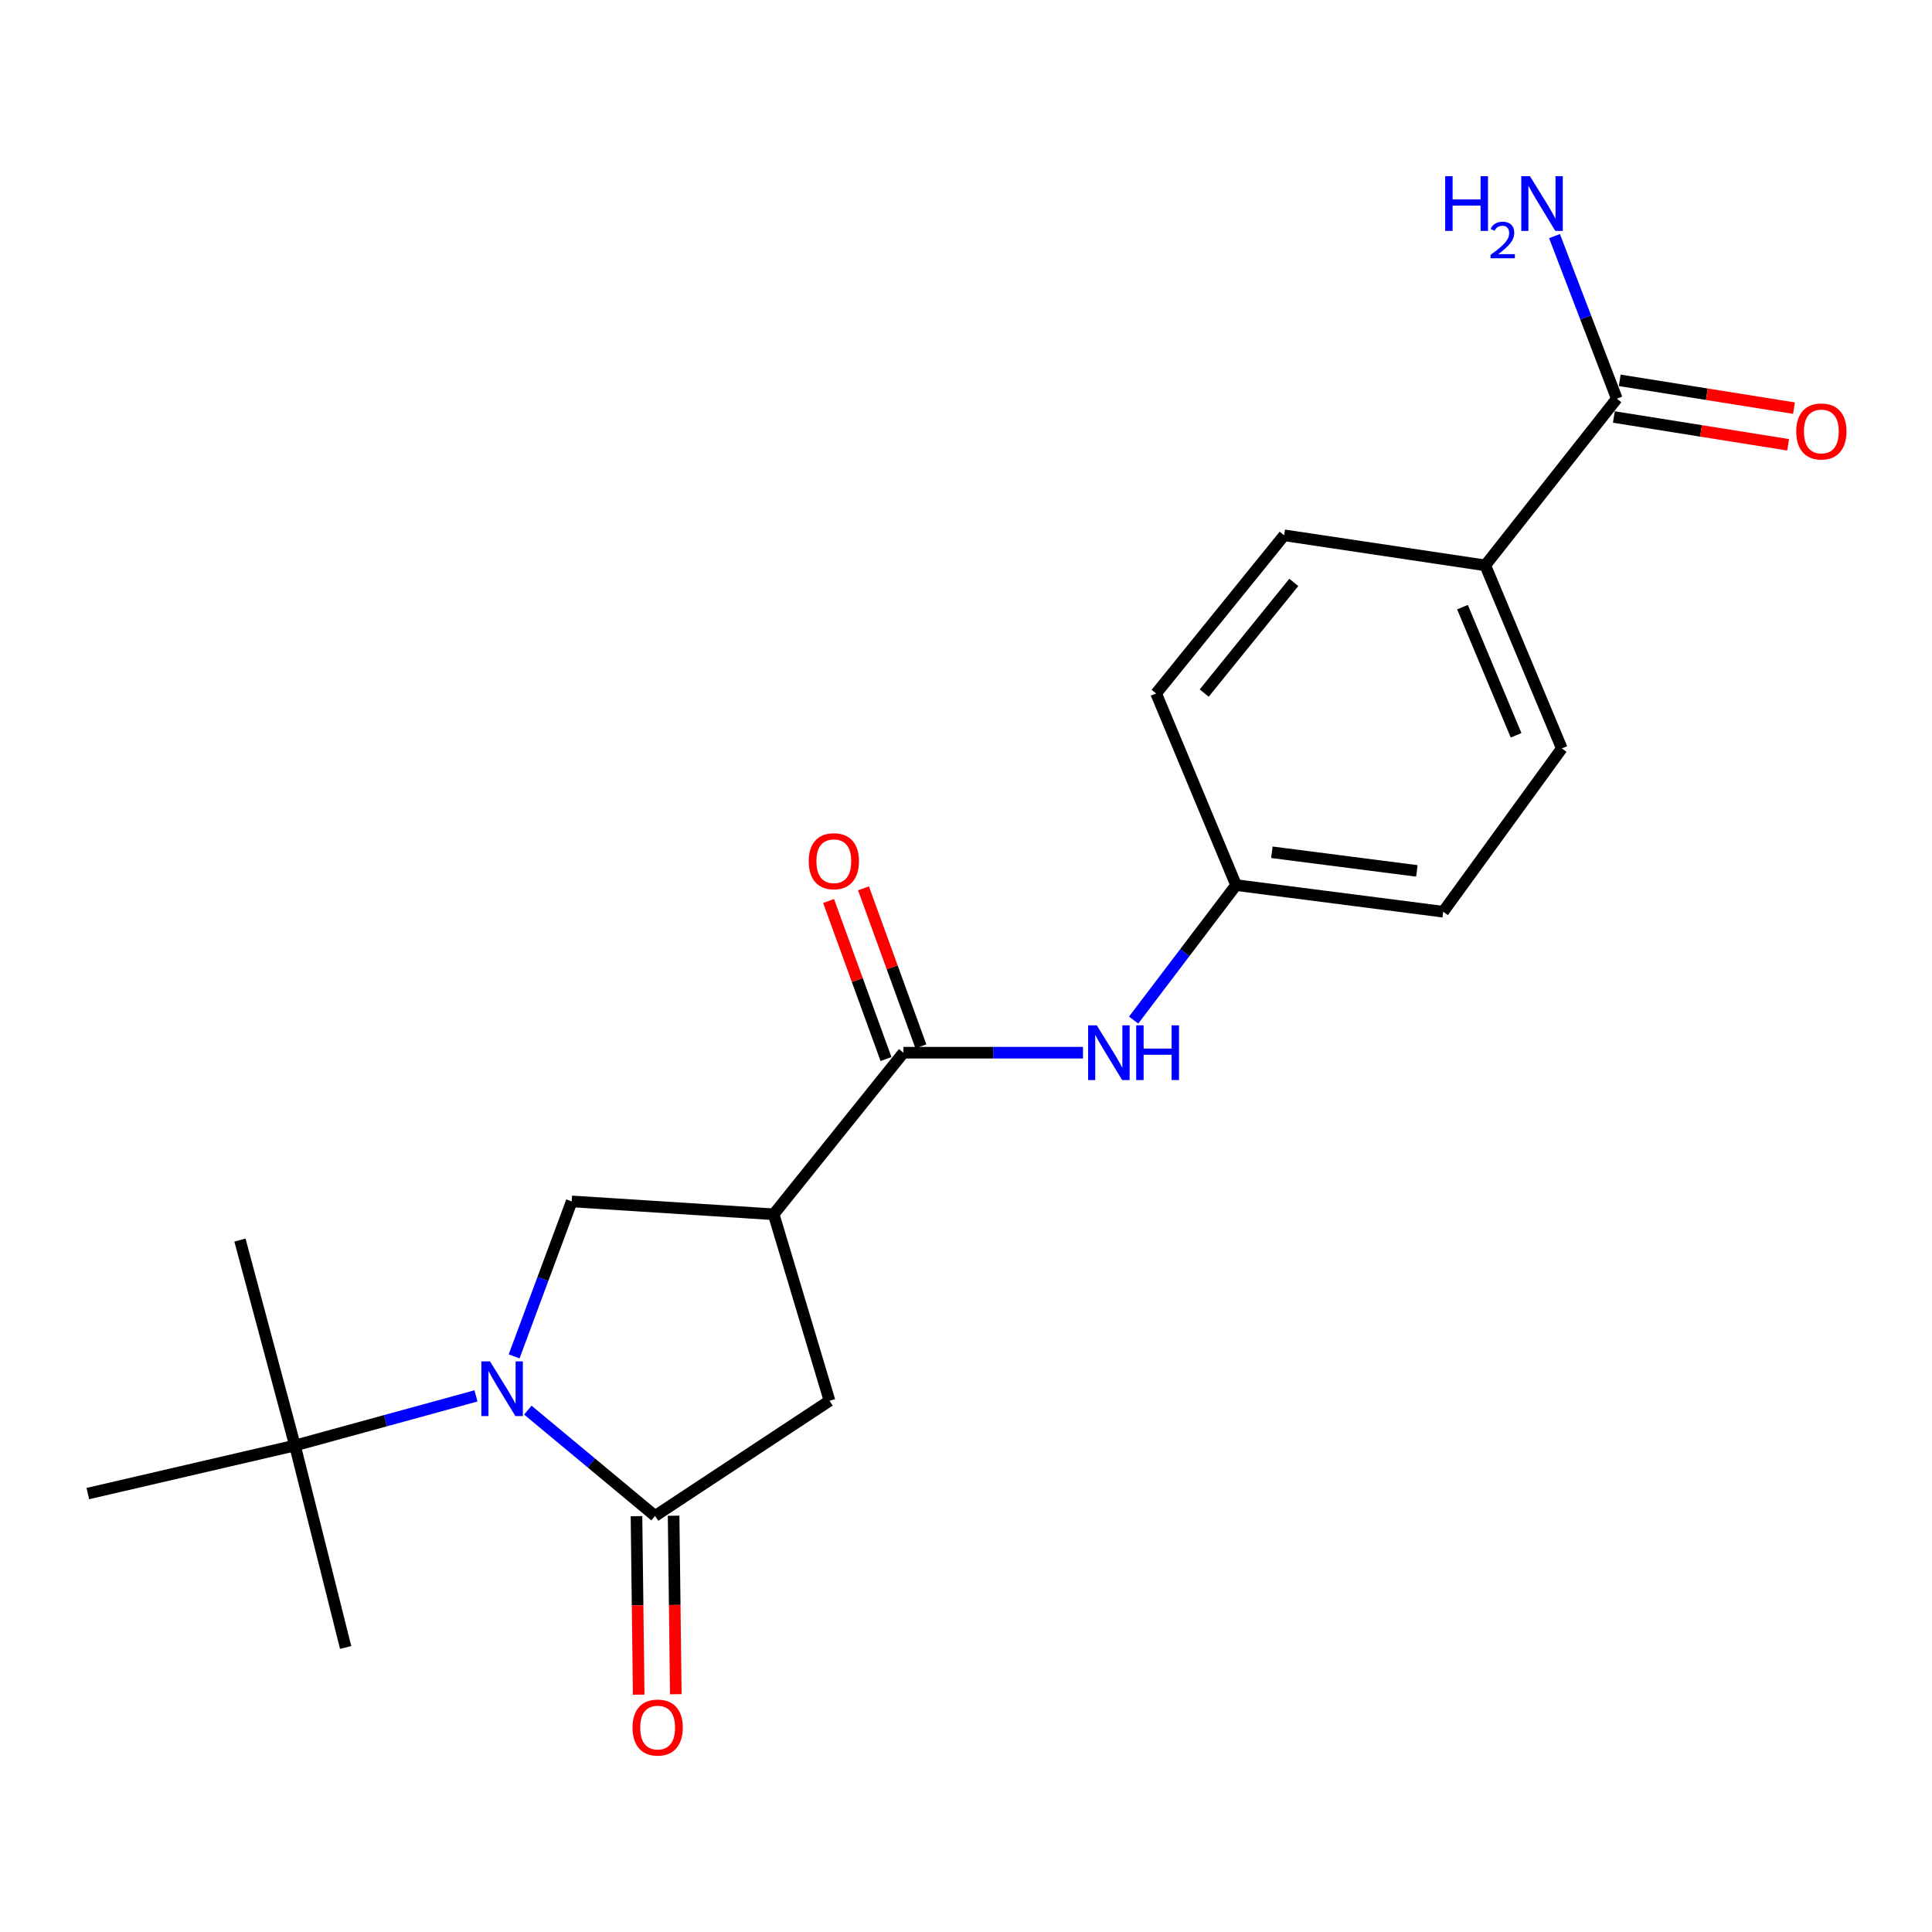 <?xml version='1.0' encoding='iso-8859-1'?>
<svg version='1.1' baseProfile='full'
              xmlns='http://www.w3.org/2000/svg'
                      xmlns:rdkit='http://www.rdkit.org/xml'
                      xmlns:xlink='http://www.w3.org/1999/xlink'
                  xml:space='preserve'
width='1000px' height='1000px' viewBox='0 0 1000 1000'>
<!-- END OF HEADER -->
<rect style='opacity:1.0;fill:#FFFFFF;stroke:none' width='1000' height='1000' x='0' y='0'> </rect>
<path class='bond-0' d='M 273.202,729.878 L 306.129,757.264' style='fill:none;fill-rule:evenodd;stroke:#0000FF;stroke-width:6px;stroke-linecap:butt;stroke-linejoin:miter;stroke-opacity:1' />
<path class='bond-0' d='M 306.129,757.264 L 339.055,784.649' style='fill:none;fill-rule:evenodd;stroke:#000000;stroke-width:6px;stroke-linecap:butt;stroke-linejoin:miter;stroke-opacity:1' />
<path class='bond-3' d='M 266.11,702.058 L 281.014,661.95' style='fill:none;fill-rule:evenodd;stroke:#0000FF;stroke-width:6px;stroke-linecap:butt;stroke-linejoin:miter;stroke-opacity:1' />
<path class='bond-3' d='M 281.014,661.95 L 295.917,621.841' style='fill:none;fill-rule:evenodd;stroke:#000000;stroke-width:6px;stroke-linecap:butt;stroke-linejoin:miter;stroke-opacity:1' />
<path class='bond-7' d='M 246.369,722.51 L 199.517,735.352' style='fill:none;fill-rule:evenodd;stroke:#0000FF;stroke-width:6px;stroke-linecap:butt;stroke-linejoin:miter;stroke-opacity:1' />
<path class='bond-7' d='M 199.517,735.352 L 152.666,748.193' style='fill:none;fill-rule:evenodd;stroke:#000000;stroke-width:6px;stroke-linecap:butt;stroke-linejoin:miter;stroke-opacity:1' />
<path class='bond-4' d='M 339.055,784.649 L 429.357,725.039' style='fill:none;fill-rule:evenodd;stroke:#000000;stroke-width:6px;stroke-linecap:butt;stroke-linejoin:miter;stroke-opacity:1' />
<path class='bond-9' d='M 329.448,784.767 L 330.016,830.966' style='fill:none;fill-rule:evenodd;stroke:#000000;stroke-width:6px;stroke-linecap:butt;stroke-linejoin:miter;stroke-opacity:1' />
<path class='bond-9' d='M 330.016,830.966 L 330.584,877.164' style='fill:none;fill-rule:evenodd;stroke:#FF0000;stroke-width:6px;stroke-linecap:butt;stroke-linejoin:miter;stroke-opacity:1' />
<path class='bond-9' d='M 348.662,784.531 L 349.23,830.73' style='fill:none;fill-rule:evenodd;stroke:#000000;stroke-width:6px;stroke-linecap:butt;stroke-linejoin:miter;stroke-opacity:1' />
<path class='bond-9' d='M 349.23,830.73 L 349.798,876.928' style='fill:none;fill-rule:evenodd;stroke:#FF0000;stroke-width:6px;stroke-linecap:butt;stroke-linejoin:miter;stroke-opacity:1' />
<path class='bond-1' d='M 400.449,628.513 L 295.917,621.841' style='fill:none;fill-rule:evenodd;stroke:#000000;stroke-width:6px;stroke-linecap:butt;stroke-linejoin:miter;stroke-opacity:1' />
<path class='bond-2' d='M 400.449,628.513 L 467.617,544.873' style='fill:none;fill-rule:evenodd;stroke:#000000;stroke-width:6px;stroke-linecap:butt;stroke-linejoin:miter;stroke-opacity:1' />
<path class='bond-21' d='M 400.449,628.513 L 429.357,725.039' style='fill:none;fill-rule:evenodd;stroke:#000000;stroke-width:6px;stroke-linecap:butt;stroke-linejoin:miter;stroke-opacity:1' />
<path class='bond-5' d='M 467.617,544.873 L 514.086,544.873' style='fill:none;fill-rule:evenodd;stroke:#000000;stroke-width:6px;stroke-linecap:butt;stroke-linejoin:miter;stroke-opacity:1' />
<path class='bond-5' d='M 514.086,544.873 L 560.555,544.873' style='fill:none;fill-rule:evenodd;stroke:#0000FF;stroke-width:6px;stroke-linecap:butt;stroke-linejoin:miter;stroke-opacity:1' />
<path class='bond-10' d='M 476.648,541.593 L 461.793,500.695' style='fill:none;fill-rule:evenodd;stroke:#000000;stroke-width:6px;stroke-linecap:butt;stroke-linejoin:miter;stroke-opacity:1' />
<path class='bond-10' d='M 461.793,500.695 L 446.938,459.797' style='fill:none;fill-rule:evenodd;stroke:#FF0000;stroke-width:6px;stroke-linecap:butt;stroke-linejoin:miter;stroke-opacity:1' />
<path class='bond-10' d='M 458.587,548.153 L 443.732,507.255' style='fill:none;fill-rule:evenodd;stroke:#000000;stroke-width:6px;stroke-linecap:butt;stroke-linejoin:miter;stroke-opacity:1' />
<path class='bond-10' d='M 443.732,507.255 L 428.877,466.357' style='fill:none;fill-rule:evenodd;stroke:#FF0000;stroke-width:6px;stroke-linecap:butt;stroke-linejoin:miter;stroke-opacity:1' />
<path class='bond-12' d='M 586.766,527.99 L 613.277,493.058' style='fill:none;fill-rule:evenodd;stroke:#0000FF;stroke-width:6px;stroke-linecap:butt;stroke-linejoin:miter;stroke-opacity:1' />
<path class='bond-12' d='M 613.277,493.058 L 639.787,458.126' style='fill:none;fill-rule:evenodd;stroke:#000000;stroke-width:6px;stroke-linecap:butt;stroke-linejoin:miter;stroke-opacity:1' />
<path class='bond-6' d='M 836.852,206.351 L 768.766,292.638' style='fill:none;fill-rule:evenodd;stroke:#000000;stroke-width:6px;stroke-linecap:butt;stroke-linejoin:miter;stroke-opacity:1' />
<path class='bond-11' d='M 835.339,215.838 L 880.437,223.032' style='fill:none;fill-rule:evenodd;stroke:#000000;stroke-width:6px;stroke-linecap:butt;stroke-linejoin:miter;stroke-opacity:1' />
<path class='bond-11' d='M 880.437,223.032 L 925.535,230.225' style='fill:none;fill-rule:evenodd;stroke:#FF0000;stroke-width:6px;stroke-linecap:butt;stroke-linejoin:miter;stroke-opacity:1' />
<path class='bond-11' d='M 838.366,196.863 L 883.464,204.056' style='fill:none;fill-rule:evenodd;stroke:#000000;stroke-width:6px;stroke-linecap:butt;stroke-linejoin:miter;stroke-opacity:1' />
<path class='bond-11' d='M 883.464,204.056 L 928.562,211.25' style='fill:none;fill-rule:evenodd;stroke:#FF0000;stroke-width:6px;stroke-linecap:butt;stroke-linejoin:miter;stroke-opacity:1' />
<path class='bond-15' d='M 836.852,206.351 L 820.734,164.283' style='fill:none;fill-rule:evenodd;stroke:#000000;stroke-width:6px;stroke-linecap:butt;stroke-linejoin:miter;stroke-opacity:1' />
<path class='bond-15' d='M 820.734,164.283 L 804.616,122.216' style='fill:none;fill-rule:evenodd;stroke:#0000FF;stroke-width:6px;stroke-linecap:butt;stroke-linejoin:miter;stroke-opacity:1' />
<path class='bond-18' d='M 152.666,748.193 L 45.455,773.077' style='fill:none;fill-rule:evenodd;stroke:#000000;stroke-width:6px;stroke-linecap:butt;stroke-linejoin:miter;stroke-opacity:1' />
<path class='bond-19' d='M 152.666,748.193 L 178.906,852.725' style='fill:none;fill-rule:evenodd;stroke:#000000;stroke-width:6px;stroke-linecap:butt;stroke-linejoin:miter;stroke-opacity:1' />
<path class='bond-20' d='M 152.666,748.193 L 124.195,641.857' style='fill:none;fill-rule:evenodd;stroke:#000000;stroke-width:6px;stroke-linecap:butt;stroke-linejoin:miter;stroke-opacity:1' />
<path class='bond-8' d='M 768.766,292.638 L 808.392,387.381' style='fill:none;fill-rule:evenodd;stroke:#000000;stroke-width:6px;stroke-linecap:butt;stroke-linejoin:miter;stroke-opacity:1' />
<path class='bond-8' d='M 756.982,314.264 L 784.721,380.584' style='fill:none;fill-rule:evenodd;stroke:#000000;stroke-width:6px;stroke-linecap:butt;stroke-linejoin:miter;stroke-opacity:1' />
<path class='bond-22' d='M 768.766,292.638 L 664.682,277.074' style='fill:none;fill-rule:evenodd;stroke:#000000;stroke-width:6px;stroke-linecap:butt;stroke-linejoin:miter;stroke-opacity:1' />
<path class='bond-16' d='M 639.787,458.126 L 598.41,358.921' style='fill:none;fill-rule:evenodd;stroke:#000000;stroke-width:6px;stroke-linecap:butt;stroke-linejoin:miter;stroke-opacity:1' />
<path class='bond-17' d='M 639.787,458.126 L 746.999,471.908' style='fill:none;fill-rule:evenodd;stroke:#000000;stroke-width:6px;stroke-linecap:butt;stroke-linejoin:miter;stroke-opacity:1' />
<path class='bond-17' d='M 658.319,441.135 L 733.367,450.782' style='fill:none;fill-rule:evenodd;stroke:#000000;stroke-width:6px;stroke-linecap:butt;stroke-linejoin:miter;stroke-opacity:1' />
<path class='bond-13' d='M 664.682,277.074 L 598.41,358.921' style='fill:none;fill-rule:evenodd;stroke:#000000;stroke-width:6px;stroke-linecap:butt;stroke-linejoin:miter;stroke-opacity:1' />
<path class='bond-13' d='M 669.675,301.443 L 623.285,358.736' style='fill:none;fill-rule:evenodd;stroke:#000000;stroke-width:6px;stroke-linecap:butt;stroke-linejoin:miter;stroke-opacity:1' />
<path class='bond-14' d='M 808.392,387.381 L 746.999,471.908' style='fill:none;fill-rule:evenodd;stroke:#000000;stroke-width:6px;stroke-linecap:butt;stroke-linejoin:miter;stroke-opacity:1' />
<path  class='atom-0' d='M 253.628 704.644
L 262.908 719.644
Q 263.828 721.124, 265.308 723.804
Q 266.788 726.484, 266.868 726.644
L 266.868 704.644
L 270.628 704.644
L 270.628 732.964
L 266.748 732.964
L 256.788 716.564
Q 255.628 714.644, 254.388 712.444
Q 253.188 710.244, 252.828 709.564
L 252.828 732.964
L 249.148 732.964
L 249.148 704.644
L 253.628 704.644
' fill='#0000FF'/>
<path  class='atom-6' d='M 567.693 530.713
L 576.973 545.713
Q 577.893 547.193, 579.373 549.873
Q 580.853 552.553, 580.933 552.713
L 580.933 530.713
L 584.693 530.713
L 584.693 559.033
L 580.813 559.033
L 570.853 542.633
Q 569.693 540.713, 568.453 538.513
Q 567.253 536.313, 566.893 535.633
L 566.893 559.033
L 563.213 559.033
L 563.213 530.713
L 567.693 530.713
' fill='#0000FF'/>
<path  class='atom-6' d='M 588.093 530.713
L 591.933 530.713
L 591.933 542.753
L 606.413 542.753
L 606.413 530.713
L 610.253 530.713
L 610.253 559.033
L 606.413 559.033
L 606.413 545.953
L 591.933 545.953
L 591.933 559.033
L 588.093 559.033
L 588.093 530.713
' fill='#0000FF'/>
<path  class='atom-10' d='M 327.401 894.182
Q 327.401 887.382, 330.761 883.582
Q 334.121 879.782, 340.401 879.782
Q 346.681 879.782, 350.041 883.582
Q 353.401 887.382, 353.401 894.182
Q 353.401 901.062, 350.001 904.982
Q 346.601 908.862, 340.401 908.862
Q 334.161 908.862, 330.761 904.982
Q 327.401 901.102, 327.401 894.182
M 340.401 905.662
Q 344.721 905.662, 347.041 902.782
Q 349.401 899.862, 349.401 894.182
Q 349.401 888.622, 347.041 885.822
Q 344.721 882.982, 340.401 882.982
Q 336.081 882.982, 333.721 885.782
Q 331.401 888.582, 331.401 894.182
Q 331.401 899.902, 333.721 902.782
Q 336.081 905.662, 340.401 905.662
' fill='#FF0000'/>
<path  class='atom-11' d='M 418.588 445.759
Q 418.588 438.959, 421.948 435.159
Q 425.308 431.359, 431.588 431.359
Q 437.868 431.359, 441.228 435.159
Q 444.588 438.959, 444.588 445.759
Q 444.588 452.639, 441.188 456.559
Q 437.788 460.439, 431.588 460.439
Q 425.348 460.439, 421.948 456.559
Q 418.588 452.679, 418.588 445.759
M 431.588 457.239
Q 435.908 457.239, 438.228 454.359
Q 440.588 451.439, 440.588 445.759
Q 440.588 440.199, 438.228 437.399
Q 435.908 434.559, 431.588 434.559
Q 427.268 434.559, 424.908 437.359
Q 422.588 440.159, 422.588 445.759
Q 422.588 451.479, 424.908 454.359
Q 427.268 457.239, 431.588 457.239
' fill='#FF0000'/>
<path  class='atom-12' d='M 929.729 223.319
Q 929.729 216.519, 933.089 212.719
Q 936.449 208.919, 942.729 208.919
Q 949.009 208.919, 952.369 212.719
Q 955.729 216.519, 955.729 223.319
Q 955.729 230.199, 952.329 234.119
Q 948.929 237.999, 942.729 237.999
Q 936.489 237.999, 933.089 234.119
Q 929.729 230.239, 929.729 223.319
M 942.729 234.799
Q 947.049 234.799, 949.369 231.919
Q 951.729 228.999, 951.729 223.319
Q 951.729 217.759, 949.369 214.959
Q 947.049 212.119, 942.729 212.119
Q 938.409 212.119, 936.049 214.919
Q 933.729 217.719, 933.729 223.319
Q 933.729 229.039, 936.049 231.919
Q 938.409 234.799, 942.729 234.799
' fill='#FF0000'/>
<path  class='atom-16' d='M 748.022 91.192
L 751.862 91.192
L 751.862 103.232
L 766.342 103.232
L 766.342 91.192
L 770.182 91.192
L 770.182 119.512
L 766.342 119.512
L 766.342 106.432
L 751.862 106.432
L 751.862 119.512
L 748.022 119.512
L 748.022 91.192
' fill='#0000FF'/>
<path  class='atom-16' d='M 771.555 118.519
Q 772.241 116.75, 773.878 115.773
Q 775.515 114.77, 777.785 114.77
Q 780.61 114.77, 782.194 116.301
Q 783.778 117.832, 783.778 120.551
Q 783.778 123.323, 781.719 125.911
Q 779.686 128.498, 775.462 131.56
L 784.095 131.56
L 784.095 133.672
L 771.502 133.672
L 771.502 131.903
Q 774.987 129.422, 777.046 127.574
Q 779.131 125.726, 780.135 124.063
Q 781.138 122.399, 781.138 120.683
Q 781.138 118.888, 780.24 117.885
Q 779.343 116.882, 777.785 116.882
Q 776.28 116.882, 775.277 117.489
Q 774.274 118.096, 773.561 119.443
L 771.555 118.519
' fill='#0000FF'/>
<path  class='atom-16' d='M 791.895 91.192
L 801.175 106.192
Q 802.095 107.672, 803.575 110.352
Q 805.055 113.032, 805.135 113.192
L 805.135 91.192
L 808.895 91.192
L 808.895 119.512
L 805.015 119.512
L 795.055 103.112
Q 793.895 101.192, 792.655 98.992
Q 791.455 96.792, 791.095 96.112
L 791.095 119.512
L 787.415 119.512
L 787.415 91.192
L 791.895 91.192
' fill='#0000FF'/>
</svg>
